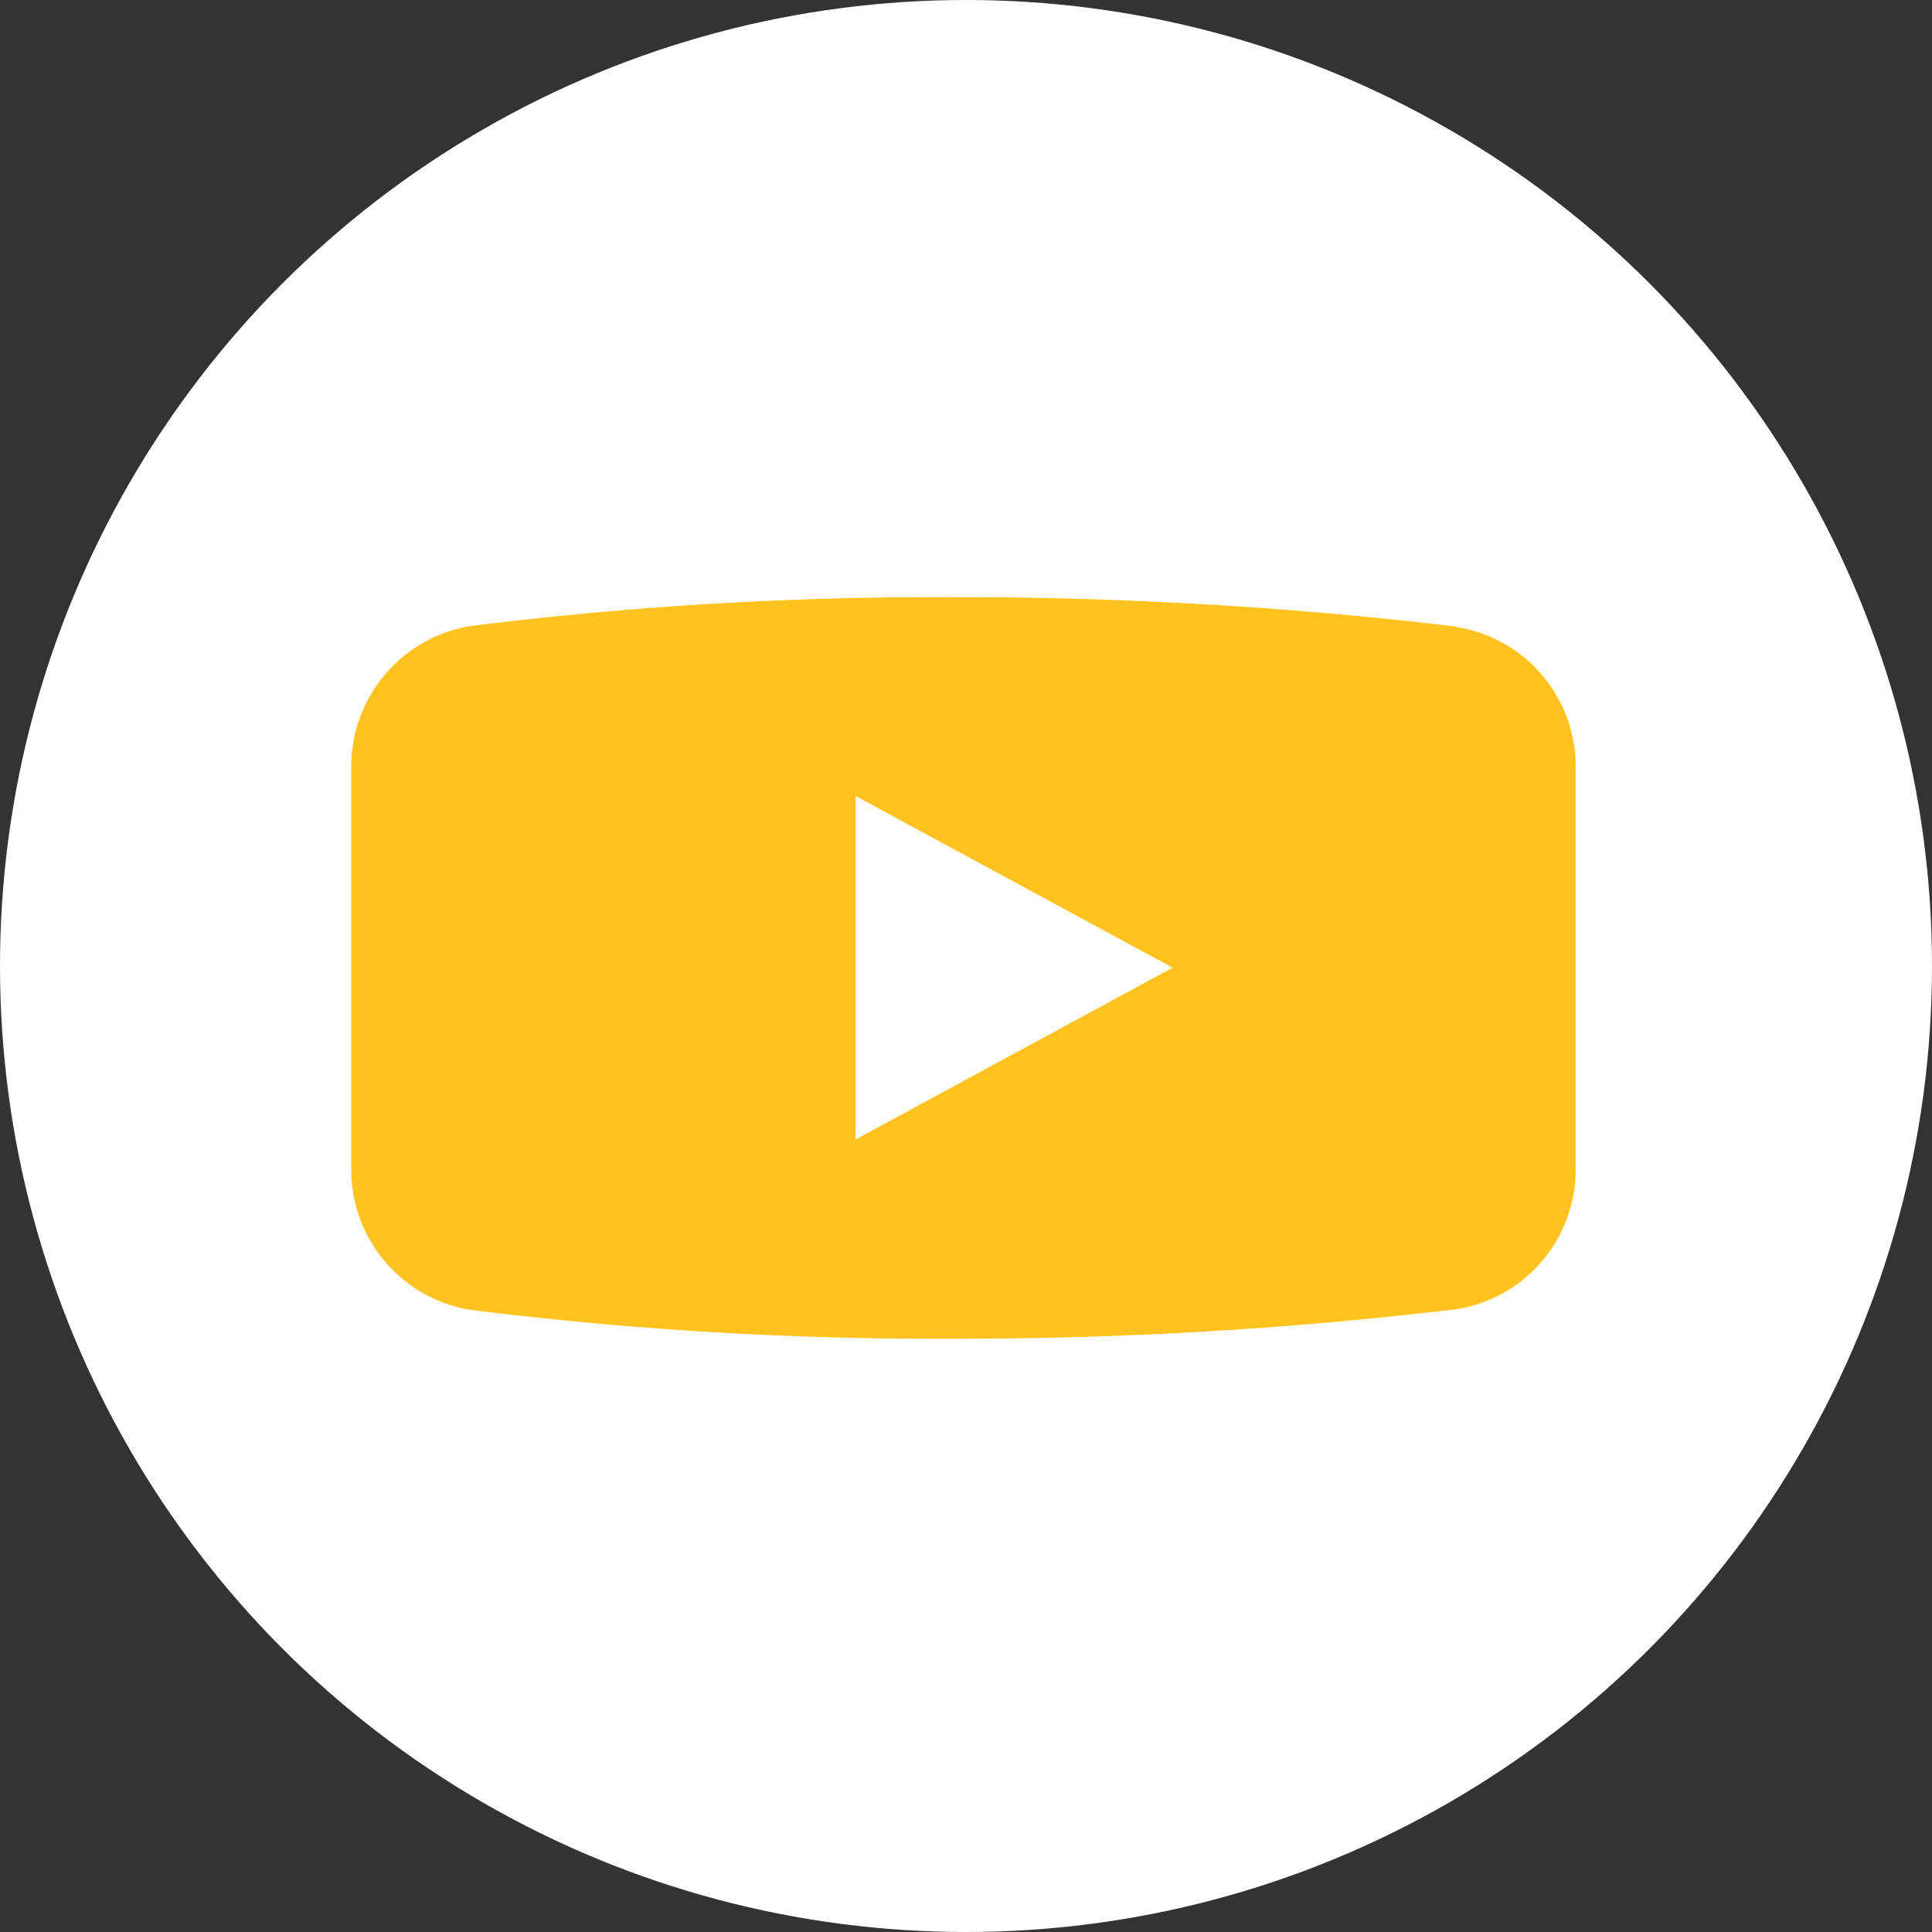 <svg xmlns="http://www.w3.org/2000/svg" width="55" height="55" viewBox="0 0 55 55"><rect x="0" y="0" width="55" height="55" fill="#333333" stroke="none"/><g transform="translate(-1051 -968)"><circle cx="27.5" cy="27.5" r="27.5" transform="translate(1051 968)" fill="#fff"/><path d="M31.469.851V.838A120.264,120.264,0,0,0,17.152,0,106.972,106.972,0,0,0,3.384.823v0A4.053,4.053,0,0,0,0,4.828v11.46a4.046,4.046,0,0,0,3.384,4,106.972,106.972,0,0,0,13.768.823A120.264,120.264,0,0,0,31.47,20.27a4.025,4.025,0,0,0,3.385-3.982V4.828A4.018,4.018,0,0,0,31.469.851M14.357,15.437V5.661l9.025,4.888Z" transform="translate(1061 985)" fill="#ffc21e"/></g></svg>